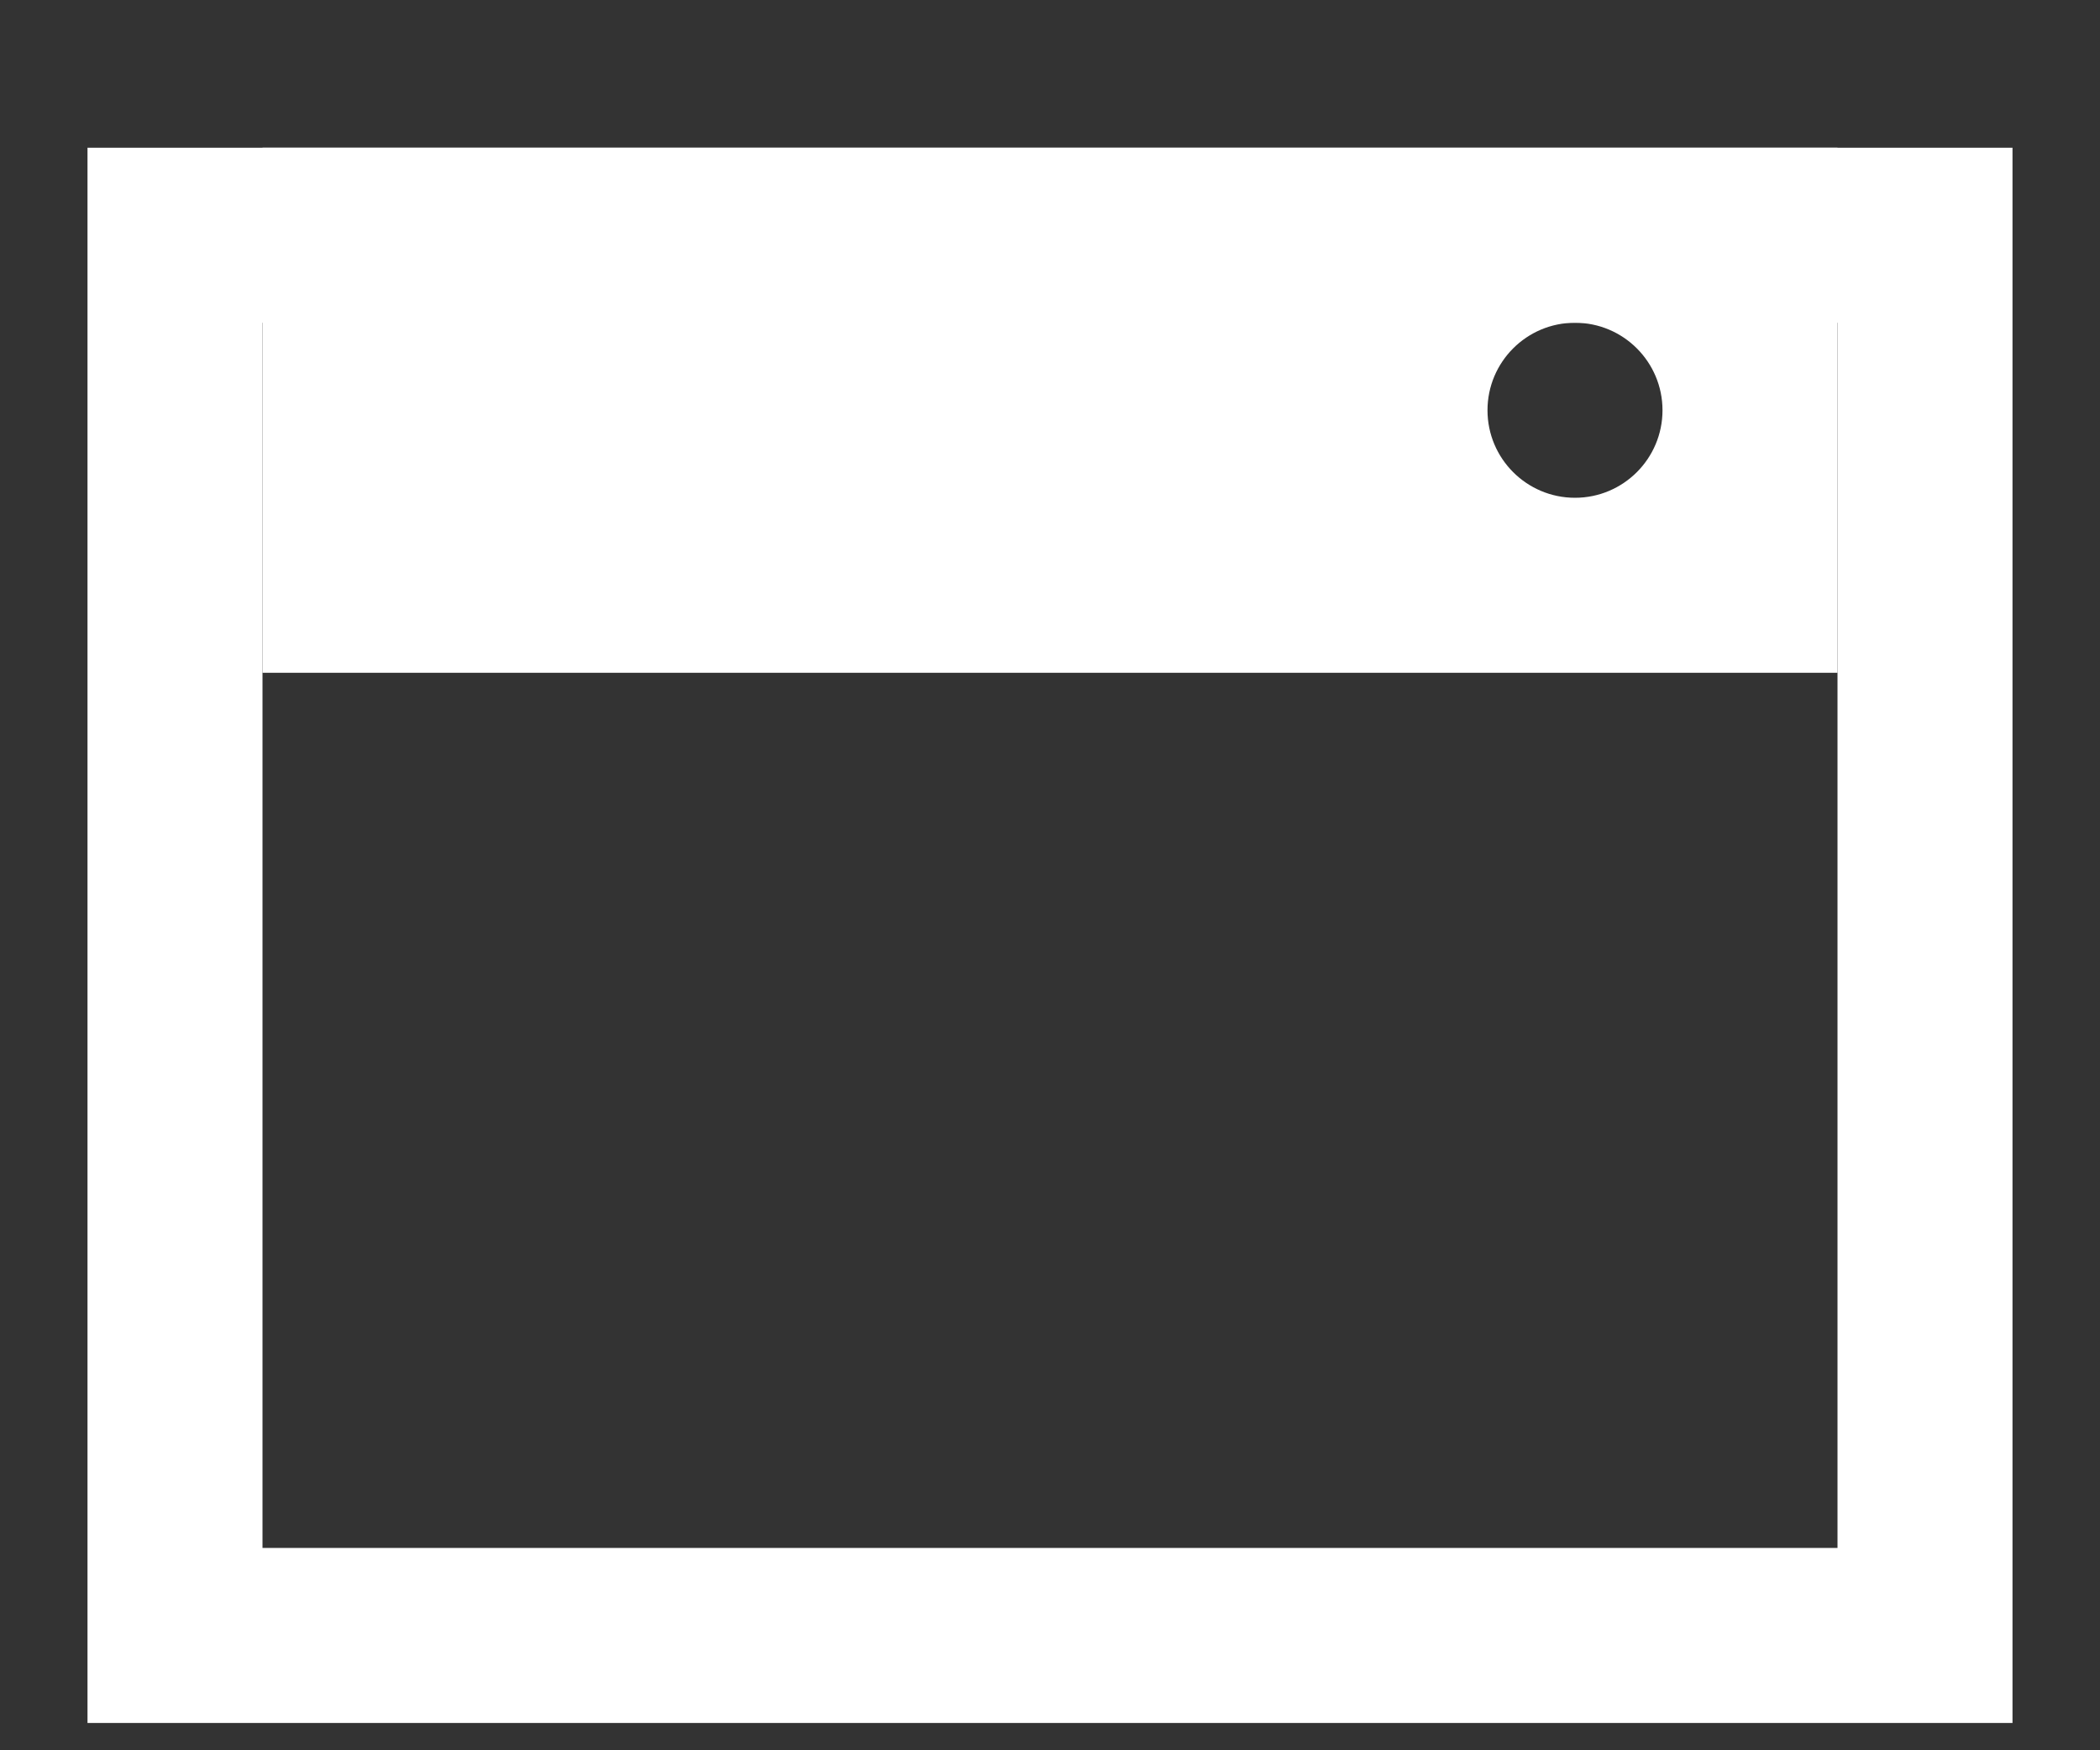 <svg width="12" height="10" viewBox="0 0 12 10" fill="none" xmlns="http://www.w3.org/2000/svg">
<rect x="0" y="0" width="12" height="10" fill="#333333" stroke="none"/>
<path fill-rule="evenodd" clip-rule="evenodd" d="M10.5 1.844H1.5V8.844H10.5V1.844ZM0.5 0.844V9.844H11.5V0.844H0.5Z" fill="white"/>
<path fill-rule="evenodd" clip-rule="evenodd" d="M1.5 3.844V0.844H10.5V3.844H1.5ZM9 2.844C9.276 2.844 9.5 2.62 9.5 2.344C9.5 2.068 9.276 1.844 9 1.844C8.724 1.844 8.5 2.068 8.5 2.344C8.5 2.62 8.724 2.844 9 2.844Z" fill="white"/>
</svg>
